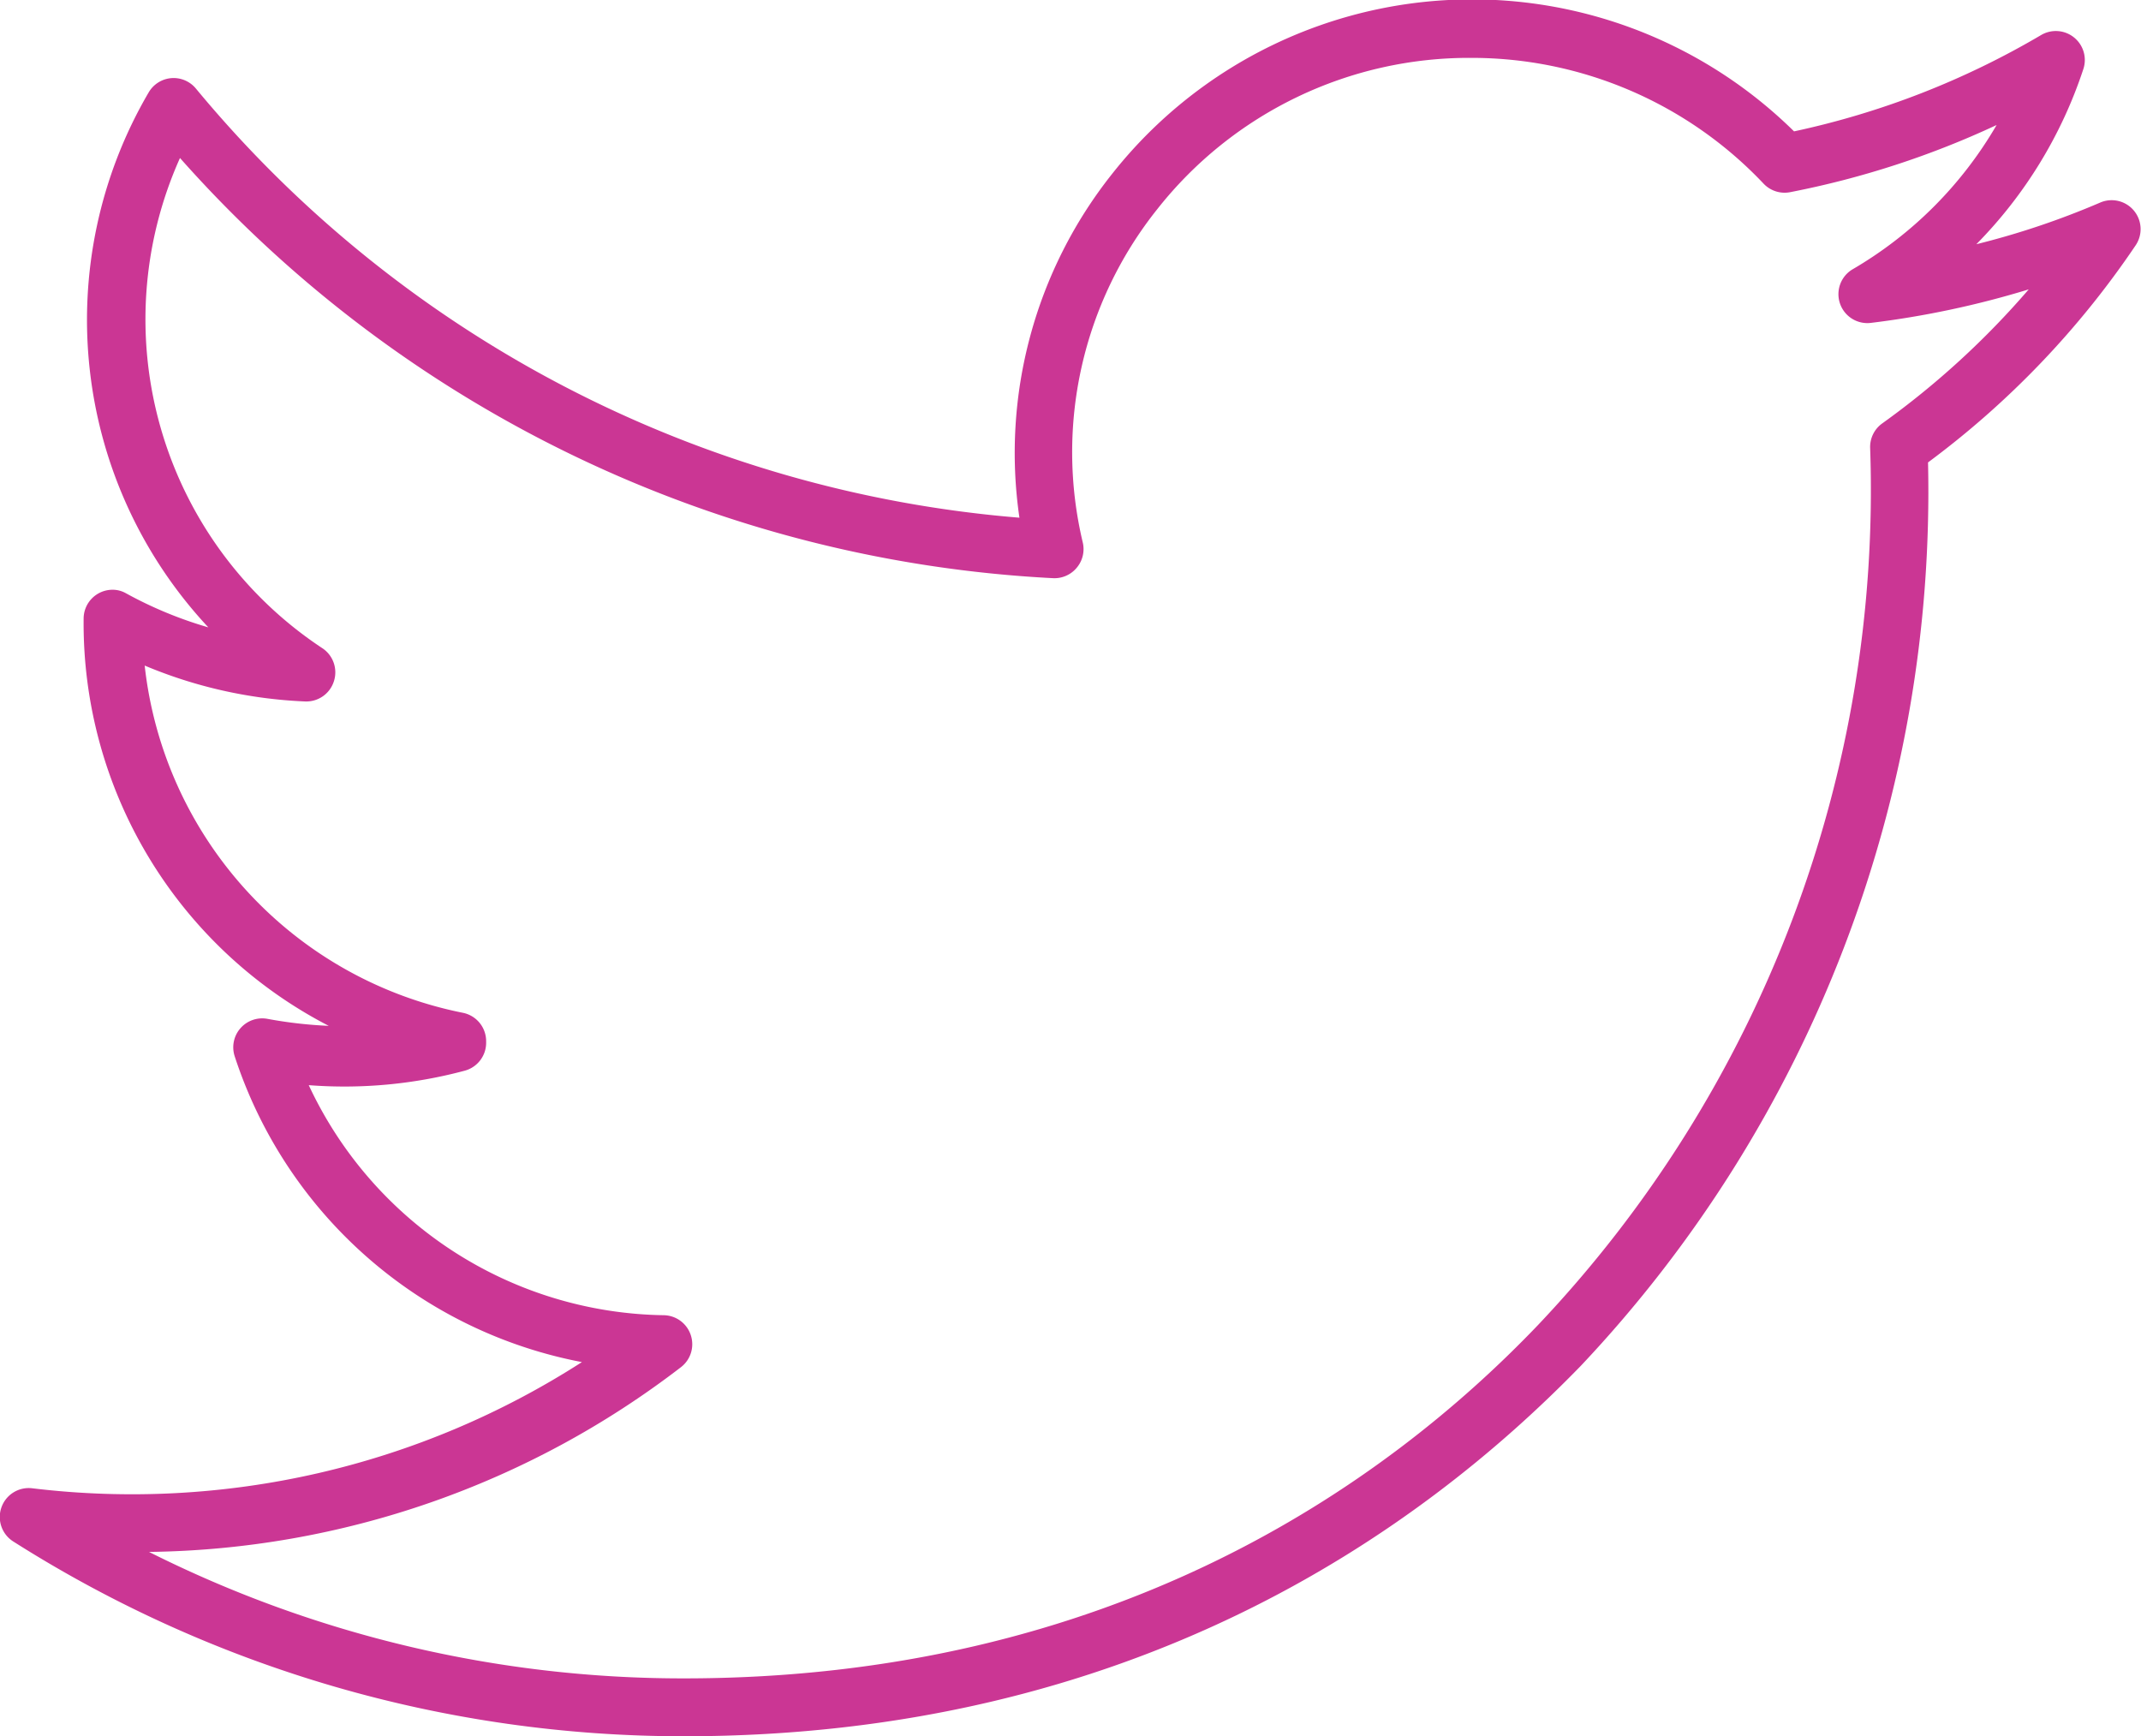 <?xml version="1.0" encoding="utf-8"?>
<svg xmlns="http://www.w3.org/2000/svg" viewBox="0 0 73.99 60">
  <path fill="#cb3694" d="M23.64 60A43.19 43.19 0 0 1 .46 53.27a1 1 0 0 1-.41-1.18 1 1 0 0 1 1.06-.66 28.75 28.75 0 0 0 19-4.36 15.72 15.72 0 0 1-12-10.57 1 1 0 0 1 1.14-1.29 15.15 15.15 0 0 0 2.11.24 15.66 15.66 0 0 1-8.47-14.07 1 1 0 0 1 1-1 .93.93 0 0 1 .46.12 13.93 13.93 0 0 0 2.85 1.18A15.56 15.56 0 0 1 5.14 3.19a1 1 0 0 1 .78-.49 1 1 0 0 1 .85.36 41.29 41.29 0 0 0 28.46 14.83A15.5 15.5 0 0 1 38.44 6 15.85 15.85 0 0 1 62 4.54a28.64 28.64 0 0 0 8.54-3.33 1 1 0 0 1 1.13.08A1 1 0 0 1 72 2.38a15.55 15.55 0 0 1-3.7 6.06A27.79 27.79 0 0 0 72.58 7a1 1 0 0 1 1.23 1.47 30.68 30.68 0 0 1-7.18 7.51 44 44 0 0 1-12 31.22C49 53 39.1 60 23.64 60zM5.15 53.63A41.09 41.09 0 0 0 23.64 58c14.75 0 24.19-6.64 29.52-12.22a41.94 41.94 0 0 0 11.47-30.29 1 1 0 0 1 .42-.86A28.86 28.86 0 0 0 70.11 10a31.68 31.68 0 0 1-5.47 1.16A1 1 0 0 1 64 9.32a13.79 13.79 0 0 0 5-5 30.66 30.66 0 0 1-7.13 2.32 1 1 0 0 1-.92-.29A13.88 13.88 0 0 0 50.85 2 13.72 13.72 0 0 0 40 7.22a13.46 13.46 0 0 0-2.58 11.53 1 1 0 0 1-.21.87 1 1 0 0 1-.82.36A43.28 43.28 0 0 1 6.22 5.46a13.62 13.62 0 0 0 4.92 16.94 1 1 0 0 1 .4 1.14 1 1 0 0 1-1 .7A16 16 0 0 1 5 23a13.78 13.78 0 0 0 11 12 1 1 0 0 1 .8 1 1 1 0 0 1-.74 1 16.05 16.05 0 0 1-5.39.5 13.76 13.76 0 0 0 12.27 7.95 1 1 0 0 1 .93.68 1 1 0 0 1-.33 1.11 30.78 30.78 0 0 1-18.39 6.39z" />
</svg>